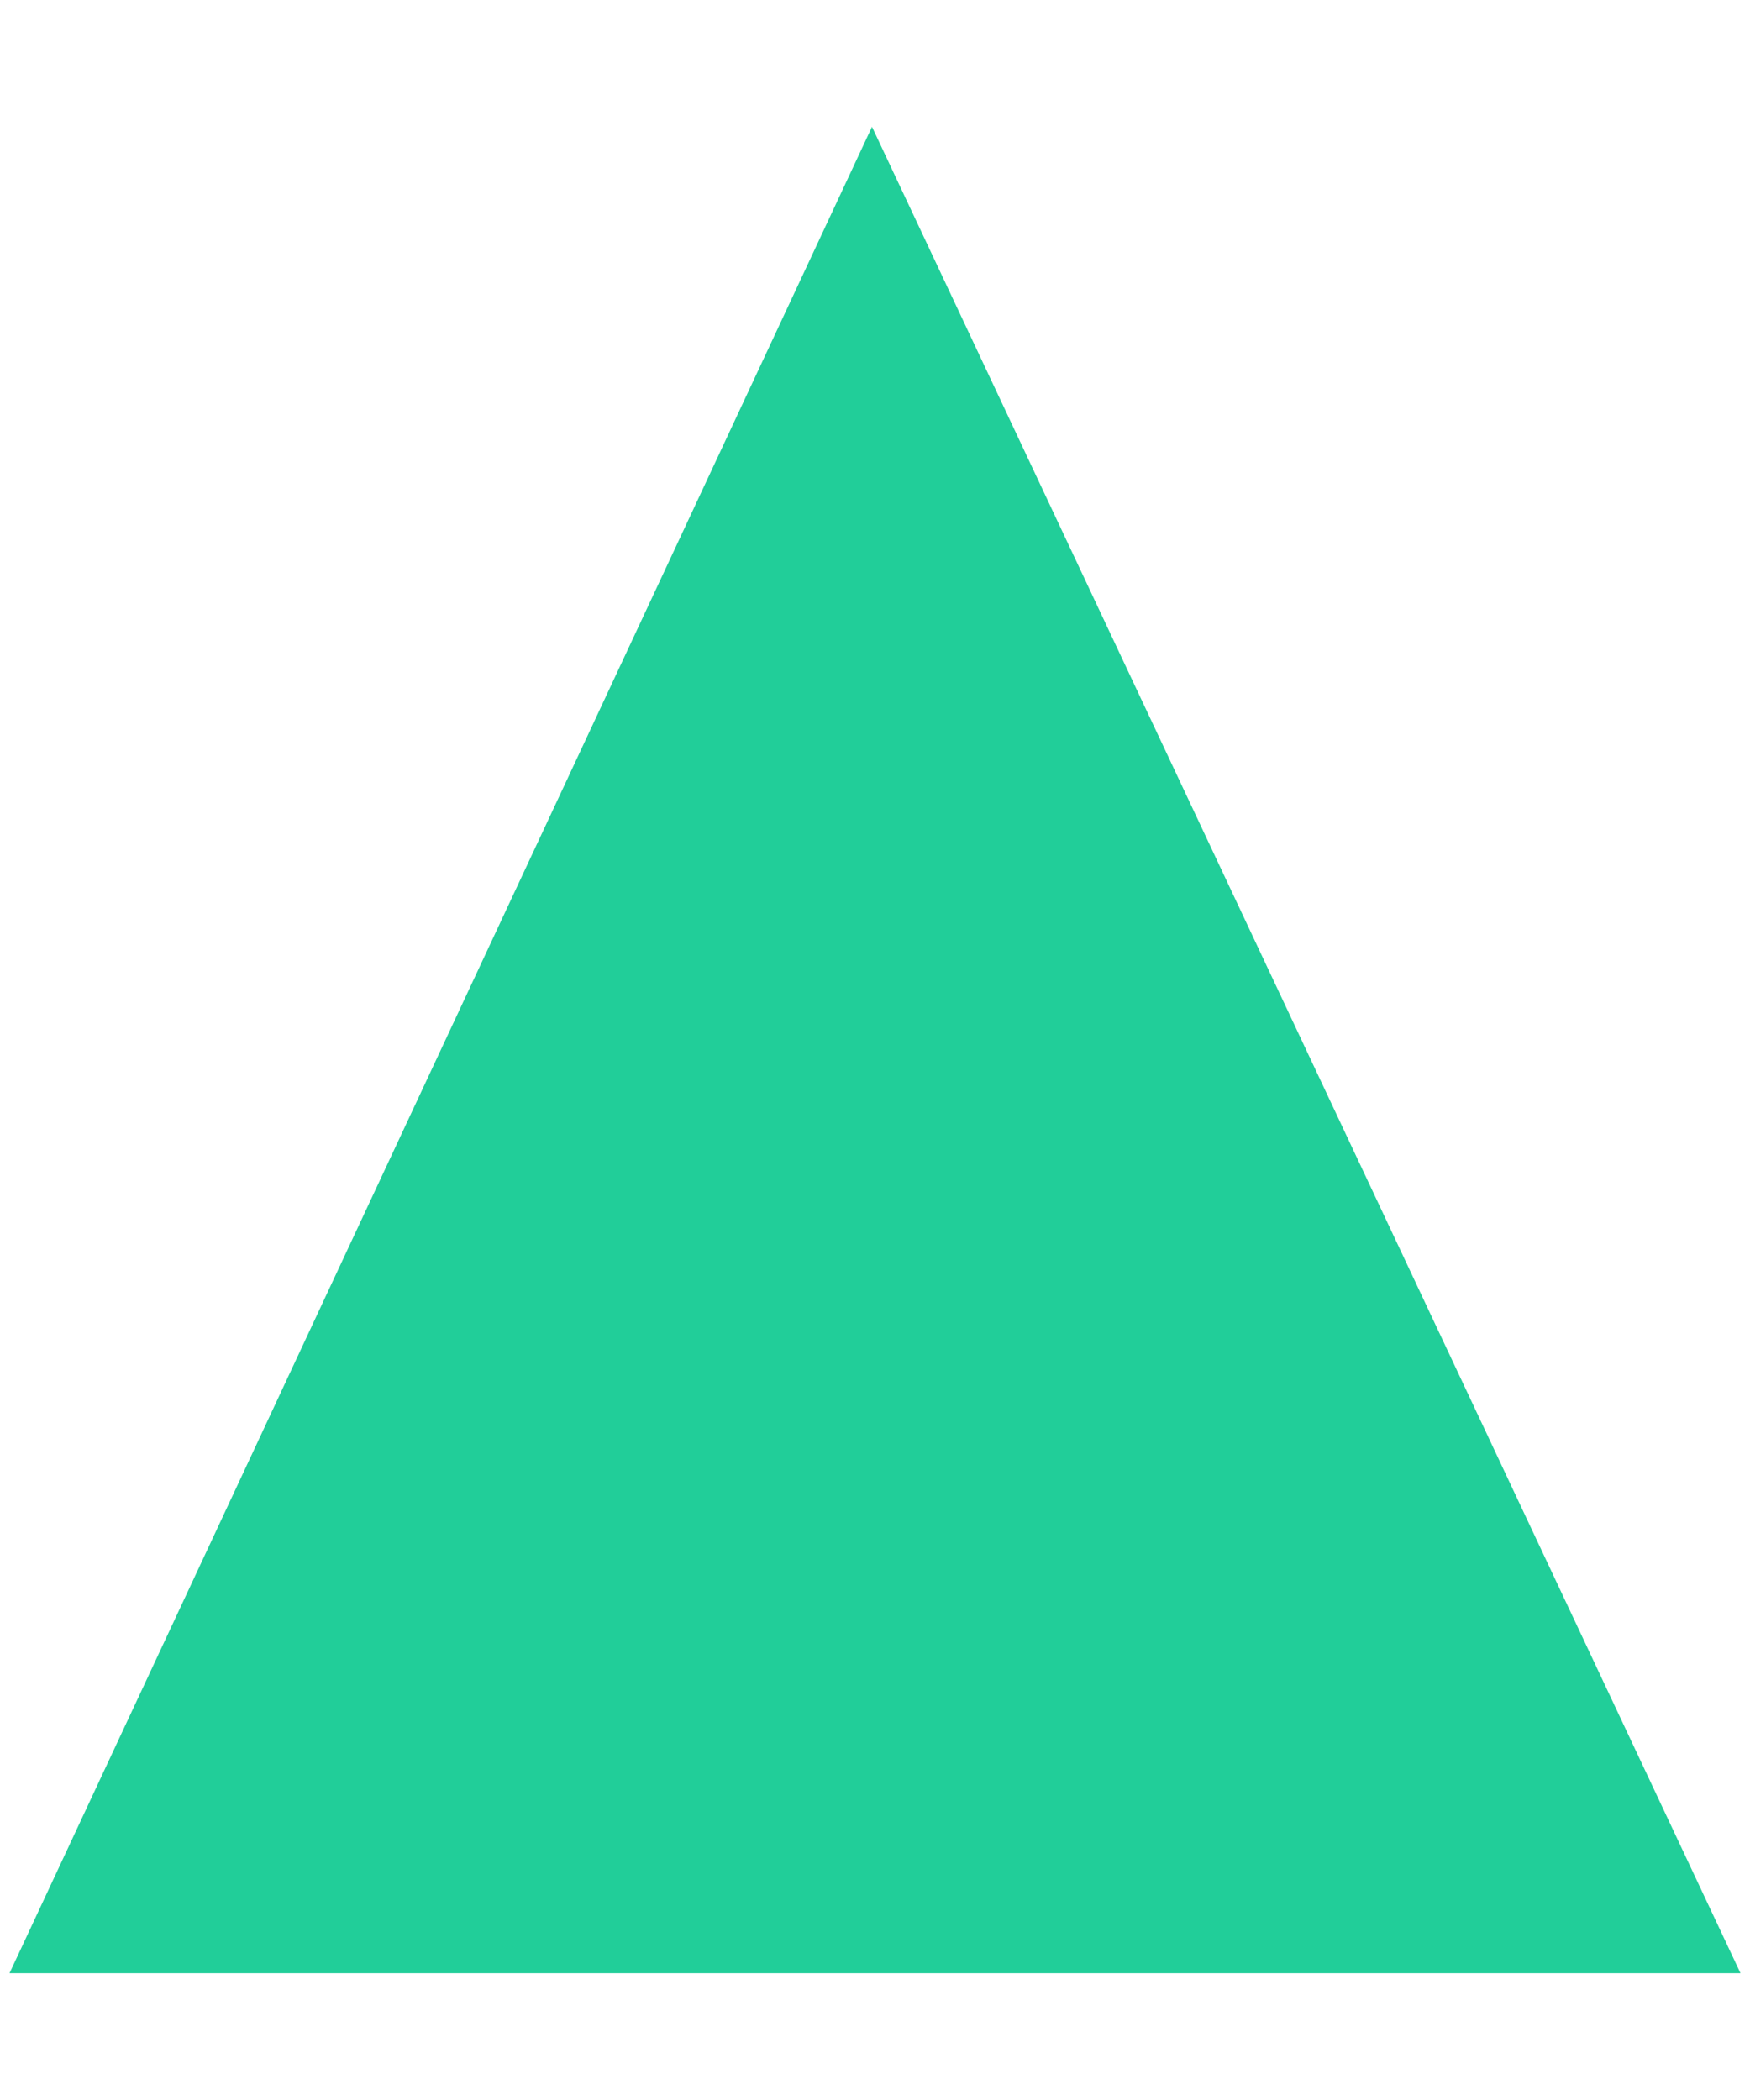 <?xml version="1.0" encoding="UTF-8"?>
<svg xmlns="http://www.w3.org/2000/svg" id="Layer_1" data-name="Layer 1" version="1.1" viewBox="0 0 125.106 150.129">
  <defs>
    <style>
      .cls-1 {
        fill: #21ce99;
        stroke-width: 0px;
      }
    </style>
  </defs>
  <polygon class="cls-1" points=".679 141.064 62.338 9.064 124.427 141.064 .679 141.064"></polygon>
</svg>
